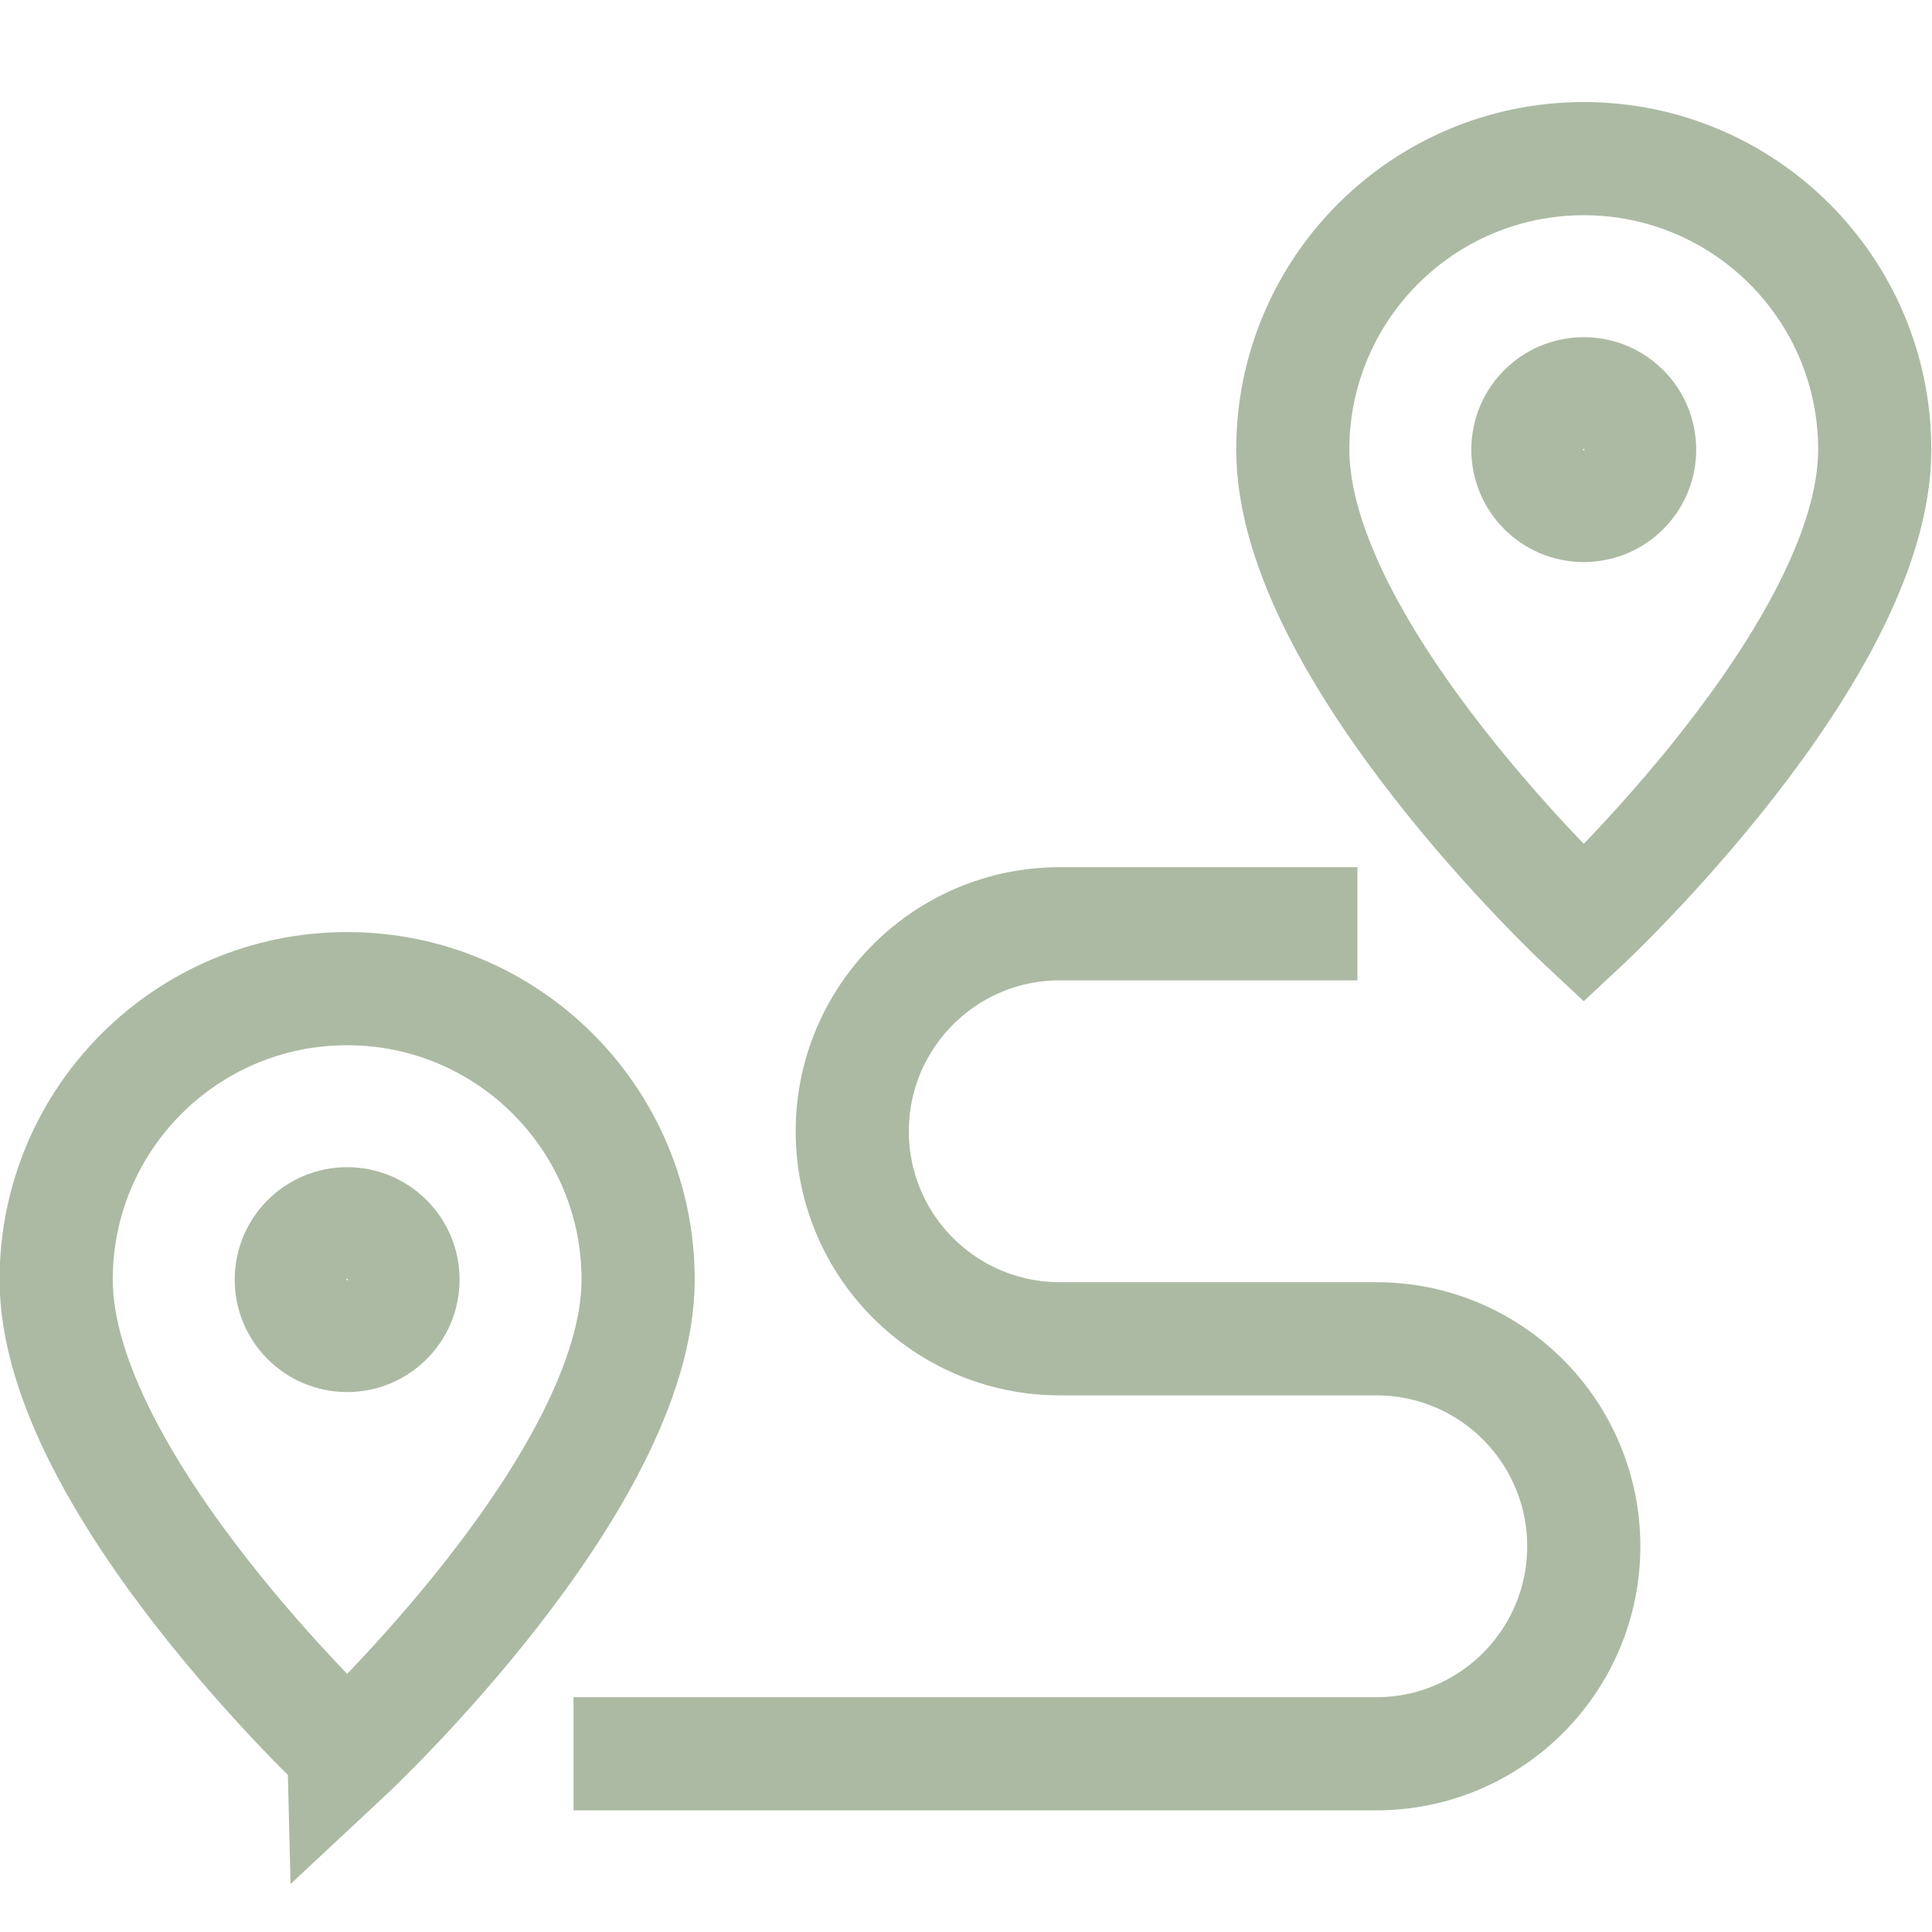<svg xmlns="http://www.w3.org/2000/svg" version="1.1" xmlns:xlink="http://www.w3.org/1999/xlink" width="512" height="512" x="0" y="0" viewBox="0 0 682.667 682.667" style="enable-background:new 0 0 512 512" xml:space="preserve" class=""><g><defs><clipPath id="a" clipPathUnits="userSpaceOnUse"><path d="M0 512h512V0H0Z" fill="#acbaa3" opacity="1" data-original="#000000"></path></clipPath></defs><g clip-path="url(#a)" transform="matrix(1.333 0 0 -1.333 0 682.667)"><path d="M0 0c0-53.672-77.131-125.688-77.131-125.688S-154.263-53.672-154.263 0c0 42.598 34.533 77.131 77.132 77.131C-34.533 77.131 0 42.598 0 0Z" style="stroke-width:30;stroke-linecap:butt;stroke-linejoin:miter;stroke-miterlimit:10;stroke-dasharray:none;stroke-opacity:1" transform="translate(169.15 172.93)" fill="none" stroke="#acbaa3" stroke-width="30" stroke-linecap="butt" stroke-linejoin="miter" stroke-miterlimit="10" stroke-dasharray="none" stroke-opacity="" data-original="#000000" opacity="1"></path><path d="M0 0c0-8.177-6.629-14.806-14.806-14.806S-29.612-8.177-29.612 0s6.629 14.806 14.806 14.806S0 8.177 0 0Z" style="stroke-width:30;stroke-linecap:butt;stroke-linejoin:miter;stroke-miterlimit:10;stroke-dasharray:none;stroke-opacity:1" transform="translate(106.825 172.93)" fill="none" stroke="#acbaa3" stroke-width="30" stroke-linecap="butt" stroke-linejoin="miter" stroke-miterlimit="10" stroke-dasharray="none" stroke-opacity="" data-original="#000000" opacity="1"></path><path d="M0 0c0-53.672-77.131-125.688-77.131-125.688S-154.263-53.672-154.263 0c0 42.598 34.533 77.131 77.132 77.131C-34.533 77.131 0 42.598 0 0Z" style="stroke-width:30;stroke-linecap:butt;stroke-linejoin:miter;stroke-miterlimit:10;stroke-dasharray:none;stroke-opacity:1" transform="translate(496.95 392.944)" fill="none" stroke="#acbaa3" stroke-width="30" stroke-linecap="butt" stroke-linejoin="miter" stroke-miterlimit="10" stroke-dasharray="none" stroke-opacity="" data-original="#000000" opacity="1"></path><path d="M0 0c0-8.177-6.629-14.806-14.806-14.806S-29.612-8.177-29.612 0s6.629 14.806 14.806 14.806S0 8.177 0 0Z" style="stroke-width:30;stroke-linecap:butt;stroke-linejoin:miter;stroke-miterlimit:10;stroke-dasharray:none;stroke-opacity:1" transform="translate(434.626 392.944)" fill="none" stroke="#acbaa3" stroke-width="30" stroke-linecap="butt" stroke-linejoin="miter" stroke-miterlimit="10" stroke-dasharray="none" stroke-opacity="" data-original="#000000" opacity="1"></path><path d="M0 0h212.794c30.377 0 55.003 24.626 55.003 55.003v.001c0 30.377-24.626 55.003-55.003 55.003h-83.896c-30.377 0-55.003 24.626-55.003 55.003 0 30.378 24.626 55.004 55.003 55.004h78.896" style="stroke-width:30;stroke-linecap:butt;stroke-linejoin:miter;stroke-miterlimit:10;stroke-dasharray:none;stroke-opacity:1" transform="translate(152.022 47.242)" fill="none" stroke="#acbaa3" stroke-width="30" stroke-linecap="butt" stroke-linejoin="miter" stroke-miterlimit="10" stroke-dasharray="none" stroke-opacity="" data-original="#000000" opacity="1"></path></g></g></svg>